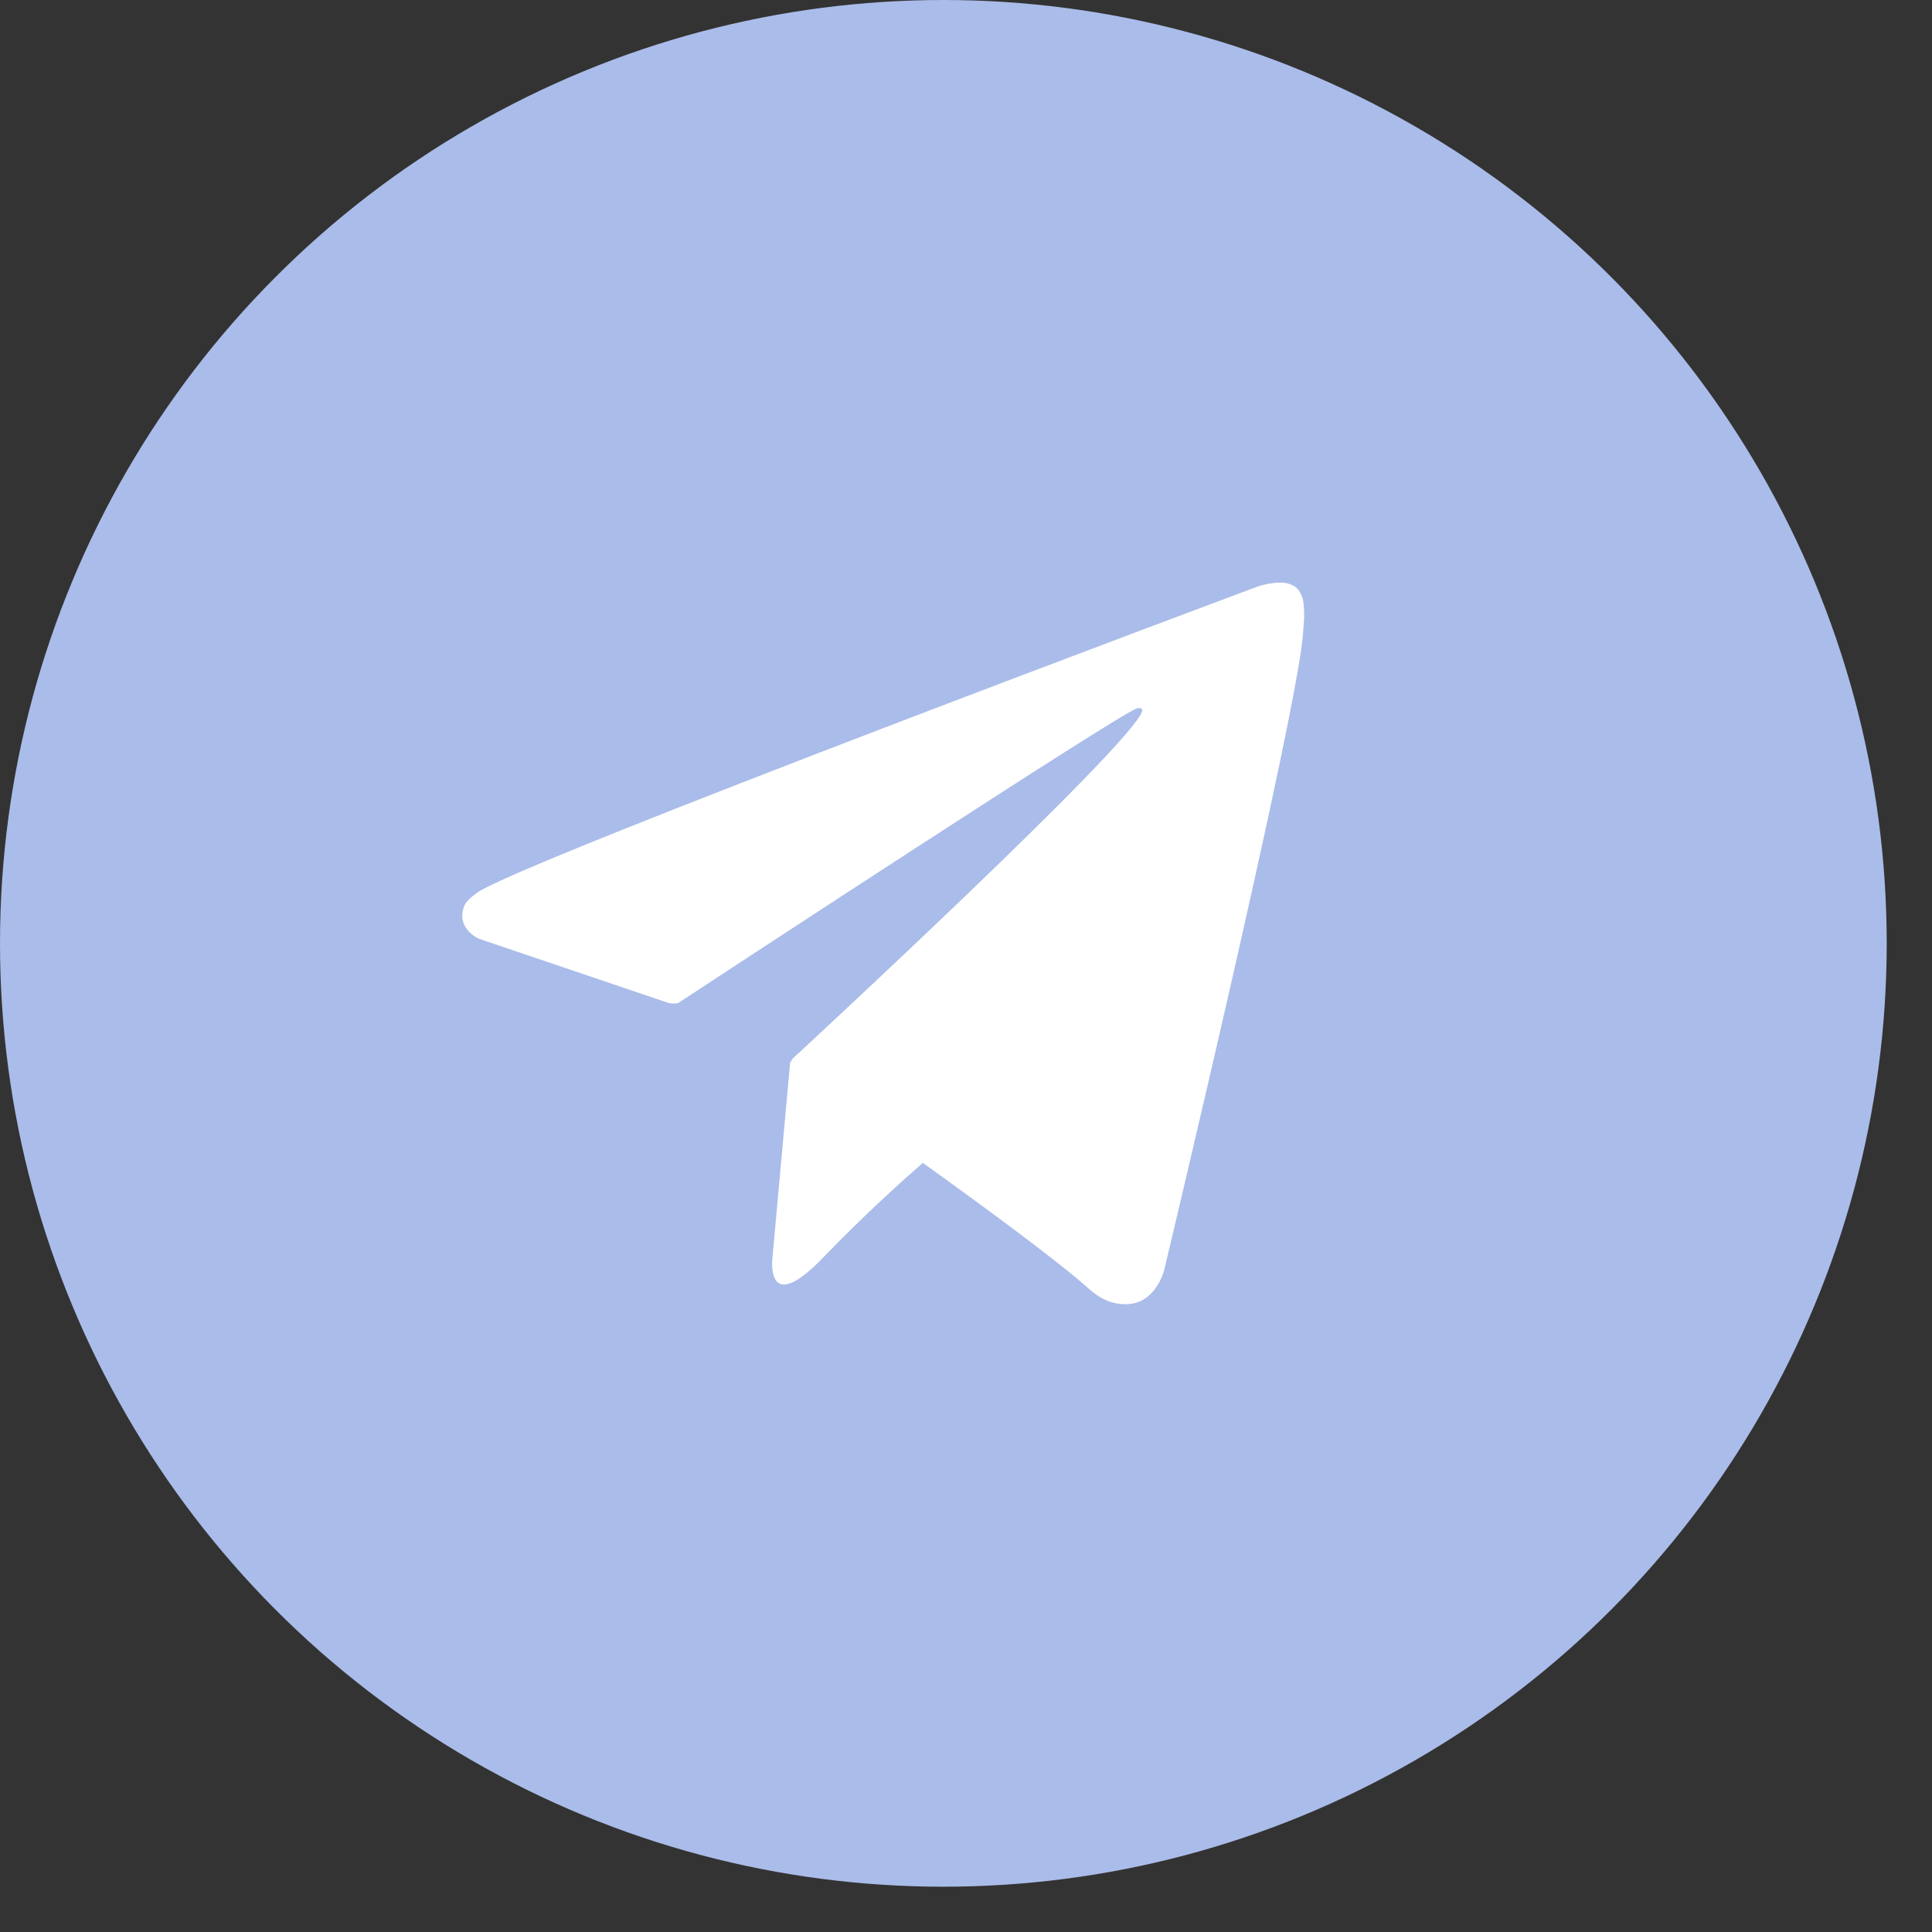 <?xml version="1.0" encoding="UTF-8"?> <svg xmlns="http://www.w3.org/2000/svg" width="32" height="32" viewBox="0 0 32 32" fill="none"><rect x="0" y="0" width="32" height="32" fill="#333333" stroke="none"/><circle cx="15.625" cy="15.625" r="15.625" fill="#AABCE9"></circle><path d="M21.574 9.907C21.523 9.756 21.463 9.714 21.37 9.677C21.167 9.597 20.822 9.718 20.822 9.718C20.822 9.718 8.602 14.28 7.905 14.785C7.754 14.894 7.704 14.956 7.68 15.03C7.56 15.391 7.936 15.55 7.936 15.55L11.085 16.616C11.085 16.616 11.204 16.634 11.244 16.606C11.961 16.135 18.453 11.877 18.827 11.734C18.887 11.716 18.93 11.736 18.918 11.778C18.769 12.326 13.131 17.532 13.131 17.532C13.131 17.532 13.11 17.56 13.096 17.592L13.088 17.588L12.794 20.834C12.794 20.834 12.67 21.828 13.629 20.834C14.305 20.132 14.957 19.546 15.285 19.261C16.367 20.037 17.533 20.897 18.035 21.346C18.287 21.571 18.5 21.607 18.672 21.601C19.149 21.583 19.282 21.038 19.282 21.038C19.282 21.038 21.51 11.726 21.583 10.478C21.591 10.355 21.601 10.279 21.601 10.194C21.601 10.078 21.591 9.961 21.574 9.905V9.907Z" fill="white"></path></svg> 